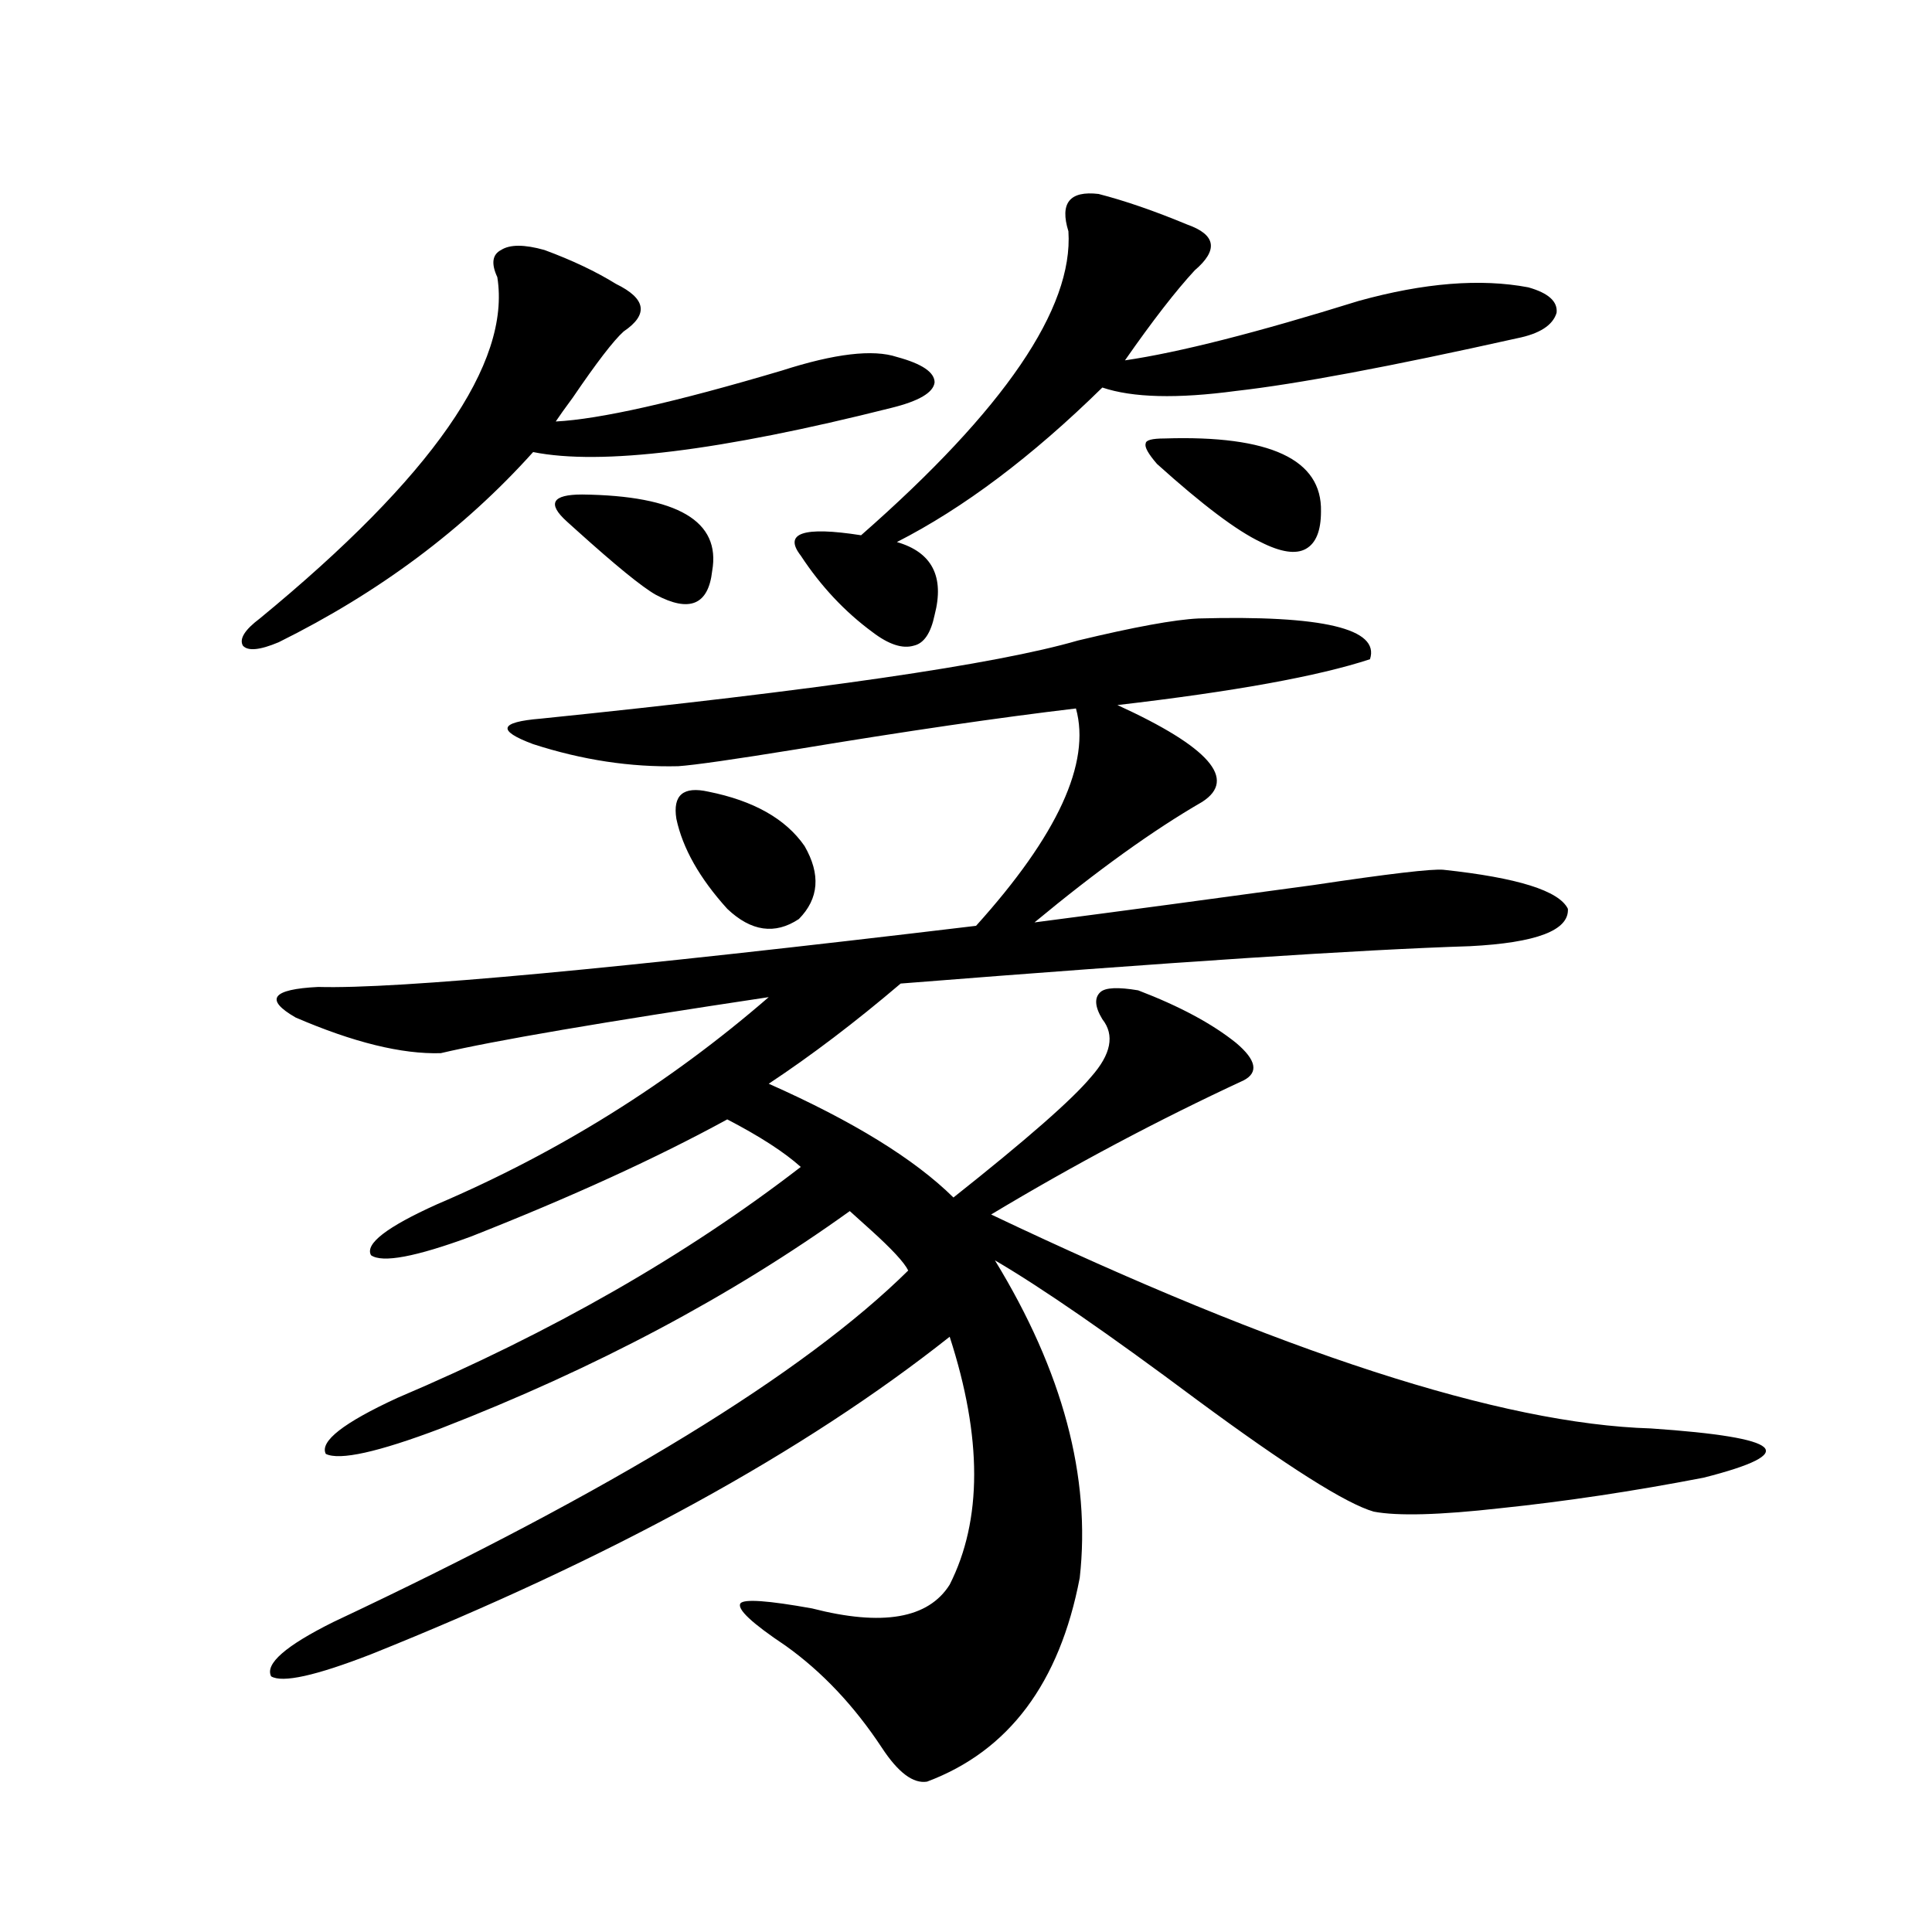 <?xml version="1.0" encoding="utf-8"?>
<!-- Generator: Adobe Illustrator 16.0.0, SVG Export Plug-In . SVG Version: 6.00 Build 0)  -->
<!DOCTYPE svg PUBLIC "-//W3C//DTD SVG 1.1//EN" "http://www.w3.org/Graphics/SVG/1.1/DTD/svg11.dtd">
<svg version="1.1" id="图层_1" xmlns="http://www.w3.org/2000/svg" xmlns:xlink="http://www.w3.org/1999/xlink" x="0px" y="0px"
	 width="1000px" height="1000px" viewBox="0 0 1000 1000" enable-background="new 0 0 1000 1000" xml:space="preserve">
<path d="M281.798,129.395c14.299,5.273,26.661,11.138,37.072,17.578c15.609,7.622,16.905,15.82,3.902,24.609
	c-5.213,4.697-13.993,16.123-26.341,34.277c-3.902,5.273-6.829,9.38-8.78,12.305c22.759-1.167,61.782-9.956,117.07-26.367
	c27.316-8.789,47.148-11.123,59.511-7.031c13.003,3.516,19.512,7.91,19.512,13.184c-0.655,5.273-8.14,9.668-22.438,13.184
	c-88.458,22.275-150.24,29.883-185.361,22.852c-35.776,39.854-79.678,72.661-131.704,98.438c-9.756,4.106-15.944,4.697-18.536,1.758
	c-1.951-3.516,0.976-8.198,8.78-14.063c89.099-73.237,130.073-132.124,122.924-176.66c-3.262-7.031-2.606-11.714,1.951-14.063
	C263.902,126.47,271.387,126.47,281.798,129.395z M620.326,320.117c64.389-1.758,93.977,5.273,88.778,21.094
	c-26.676,8.789-70.242,16.699-130.729,23.73c47.469,21.685,62.103,38.384,43.901,50.098c-25.365,14.653-54.313,35.459-86.827,62.402
	c44.877-5.85,93.001-12.305,144.387-19.336c39.023-5.85,61.462-8.486,67.315-7.91c38.368,4.106,59.831,10.85,64.389,20.215
	c0.641,11.138-16.265,17.578-50.73,19.336c-55.943,1.758-154.143,8.213-294.627,19.336c-23.414,19.927-46.188,37.217-68.291,51.855
	c43.566,19.336,75.44,38.975,95.607,58.887c37.713-29.883,61.462-50.674,71.218-62.402c10.396-11.714,12.348-21.67,5.854-29.883
	c-3.902-6.44-4.237-11.123-0.976-14.063c2.592-2.334,9.101-2.637,19.512-0.879c21.463,8.213,38.368,17.29,50.73,27.246
	c10.396,8.789,11.707,15.244,3.902,19.336c-44.236,20.518-87.803,43.657-130.729,69.434
	c150.24,71.494,264.049,108.408,341.455,110.742c34.466,2.349,53.978,5.576,58.535,9.668c4.543,4.106-5.854,9.38-31.219,15.82
	c-36.432,7.031-71.553,12.305-105.363,15.82c-31.219,3.516-53.017,4.106-65.364,1.758c-14.313-4.092-44.877-23.428-91.705-58.008
	c-45.532-33.975-80.333-58.008-104.388-72.07c35.121,57.432,49.755,112.212,43.901,164.355
	c-10.411,54.492-36.752,89.648-79.022,105.469c-7.164,1.168-14.969-4.696-23.414-17.578c-14.313-21.684-30.898-39.262-49.755-52.734
	c-17.561-11.728-25.365-19.047-23.414-21.973c1.951-2.334,14.299-1.455,37.072,2.637c36.417,9.366,60.151,5.273,71.218-12.305
	c16.905-33.398,16.905-76.162,0-128.32C416.094,751.66,316.264,806.455,192.044,856.25c-28.627,11.124-45.853,14.941-51.706,11.426
	c-3.262-6.454,7.47-15.82,32.194-28.125c144.387-67.964,243.562-128.608,297.554-181.934c-1.951-4.092-8.46-11.123-19.512-21.094
	c-5.213-4.683-8.78-7.91-10.731-9.668c-61.142,43.945-131.704,81.45-211.702,112.5c-32.529,12.305-52.361,16.699-59.511,13.184
	c-3.262-6.44,9.101-16.108,37.072-29.004c79.998-33.975,149.585-73.828,208.775-119.531c-8.46-7.607-21.143-15.82-38.048-24.609
	c-36.432,19.927-80.653,40.142-132.68,60.645c-28.627,10.547-45.853,13.774-51.706,9.668c-3.262-5.85,8.125-14.639,34.146-26.367
	c63.078-26.943,120.317-62.69,171.703-107.227c-85.852,12.896-142.436,22.563-169.752,29.004
	c-20.167,0.591-45.212-5.562-75.12-18.457c-16.265-9.365-12.362-14.639,11.707-15.82c40.975,1.182,154.463-9.365,340.479-31.641
	c42.271-46.87,59.511-84.375,51.706-112.5c-39.679,4.697-87.803,11.729-144.387,21.094c-32.529,5.273-53.017,8.213-61.462,8.789
	c-24.725,0.591-49.755-3.213-75.12-11.426c-18.871-7.031-17.561-11.426,3.902-13.184c143.076-14.639,235.757-28.125,278.042-40.43
	C587.156,324.512,607.964,320.708,620.326,320.117z M301.31,255.957c49.42,0.591,71.858,13.774,67.315,39.551
	c-1.951,17.578-11.707,21.685-29.268,12.305c-7.164-4.092-20.822-15.229-40.975-33.398c-1.951-1.758-3.582-3.213-4.878-4.395
	c-5.213-4.683-7.164-8.198-5.854-10.547C288.947,257.139,293.505,255.957,301.31,255.957z M366.674,409.766
	c23.414,4.697,39.999,14.063,49.755,28.125c8.445,14.653,7.47,27.246-2.927,37.793c-12.362,8.213-24.725,6.455-37.072-5.273
	c-14.313-15.82-23.094-31.338-26.341-46.582C348.138,411.523,353.656,406.841,366.674,409.766z M464.232,280.566
	c18.201,5.273,24.71,17.881,19.512,37.793c-1.951,9.38-5.533,14.653-10.731,15.82c-5.854,1.758-13.018-0.576-21.463-7.031
	c-14.313-10.547-26.676-23.73-37.072-39.551c-9.115-11.714,1.296-15.229,31.219-10.547
	c74.145-65.039,109.906-117.471,107.314-157.324c-4.558-14.639,0.641-21.094,15.609-19.336c13.658,3.516,28.933,8.789,45.853,15.82
	c14.954,5.273,16.25,13.184,3.902,23.73c-9.756,10.547-21.798,26.079-36.097,46.582c27.957-4.092,68.291-14.351,120.973-30.762
	c33.811-9.365,63.078-11.714,87.803-7.031c10.396,2.939,15.274,7.334,14.634,13.184c-1.951,6.455-8.78,10.85-20.487,13.184
	c-65.699,14.653-114.144,23.73-145.362,27.246c-30.578,4.106-53.657,3.516-69.267-1.758
	C534.14,236.333,498.698,262.988,464.232,280.566z M602.766,226.953c54.633-1.758,81.614,10.85,80.974,37.793
	c0,9.971-2.606,16.411-7.805,19.336c-5.213,2.939-13.018,1.758-23.414-3.516c-12.362-5.85-30.243-19.336-53.657-40.43
	c-4.558-5.273-6.509-8.789-5.854-10.547C593.01,227.832,596.257,226.953,602.766,226.953z"/>
</svg>
